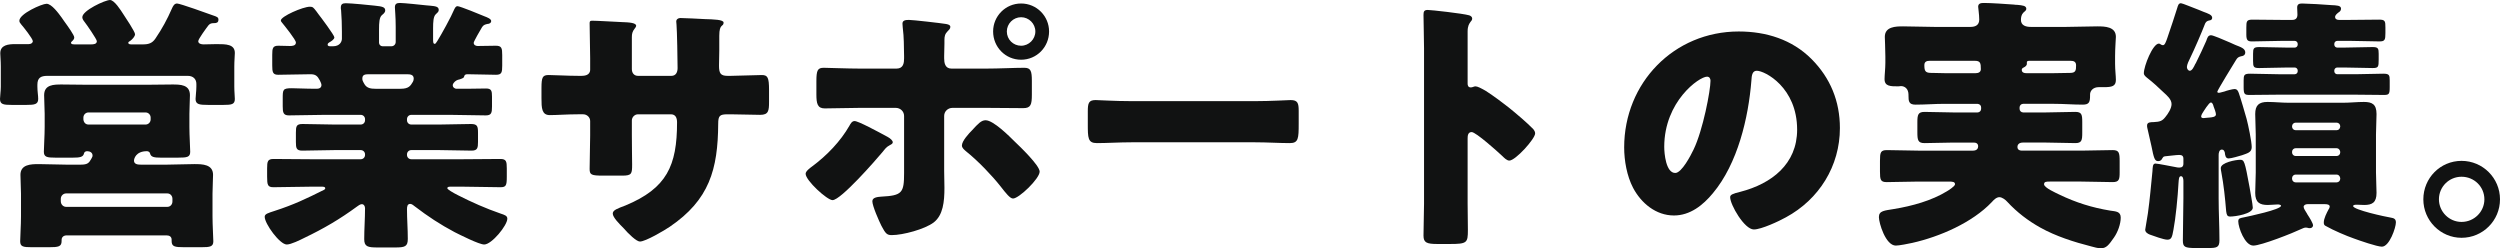 <?xml version="1.0" encoding="UTF-8"?>
<svg id="_レイヤー_2" data-name="レイヤー 2" xmlns="http://www.w3.org/2000/svg" width="464.701" height="46.153" viewBox="0 0 464.701 46.153">
  <defs>
    <style>
      .cls-1 {
        fill: #111212;
      }
    </style>
  </defs>
  <g id="PC">
    <g>
      <path class="cls-1" d="m32.902.65c.55,0,5.701,1.85,6.65,2.2.75.25,1.05.35,1.05.8,0,.55-.35.65-.8.65s-.75.05-1.05.4c-.35.45-1.9,2.55-1.9,2.95,0,.5.6.6,1,.6.8,0,1.6-.05,2.4-.05,1.75,0,3.4,0,3.4,1.65,0,.5-.1,1.4-.1,2.55v3.7c0,1,.1,1.75.1,2.3,0,1-.6,1.1-2.1,1.1h-2.9c-1.6,0-2.3-.1-2.3-1.1,0-.5.15-1.45.15-2.3v-.5c0-.95-.65-1.5-1.6-1.5H8.801c-1.2,0-1.851.35-1.851,1.65v.35c0,.9.15,1.65.15,2.3,0,1-.7,1.1-2.15,1.1h-2.8c-1.5,0-2.15-.1-2.15-1.1,0-.5.15-1.45.15-2.3v-3.7c0-1.2-.1-2-.1-2.5,0-1.55,1.5-1.7,2.8-1.7h2.5c.45,0,.75-.25.75-.55,0-.45-1.75-2.65-2.15-3.1-.25-.3-.35-.45-.35-.7,0-1.3,4.2-3.15,5.05-3.15.95,0,2.25,1.8,2.8,2.55.1.15.25.35.45.65.8,1.1,1.9,2.65,1.9,3.05,0,.25-.1.45-.5.8-.1.1-.1.15-.1.2,0,.3.4.3.8.3h2.95c.45,0,1.05-.05,1.05-.6,0-.35-1.9-3.1-2.3-3.6-.2-.25-.4-.55-.4-.85,0-1.25,4.25-3.2,5.15-3.2.8,0,2,1.9,2.45,2.6.4.6,2.2,3.3,2.2,3.75s-.55,1-.9,1.25c-.25.15-.35.2-.35.35,0,.3.4.3.65.3h2.05c1.05,0,1.75-.2,2.35-1.1,1.25-1.85,2.15-3.5,3.05-5.55.2-.45.45-.95.95-.95Zm-1.75,29.952c1.65,0,3.35-.1,5-.1,1.5,0,3.45.05,3.45,2,0,1.1-.1,2.2-.1,3.5v4.2c0,1.65.15,4,.15,4.65,0,1-.6,1.1-2.2,1.1h-3.25c-1.7,0-2.3-.1-2.3-1.15v-.25c0-.55-.4-.8-.95-.8H12.401c-.55,0-.95.3-.95.85v.2c0,1.05-.6,1.15-2.35,1.15h-3.2c-1.6,0-2.15-.1-2.15-1.1,0-.95.15-2.851.15-4.65v-4.2c0-1.15-.1-2.351-.1-3.5,0-1.95,1.95-2,3.4-2,1.7,0,3.351.1,5.051.1h2.8c1.25,0,1.5-.35,1.9-1.05.2-.35.25-.45.25-.65,0-.55-.5-.8-1-.8-.3,0-.55.15-.6.45-.15.65-.8.75-2.05.75h-3.25c-1.55,0-2.15-.1-2.15-1.1,0-.9.15-2.95.15-4.6v-2.45c0-1.15-.1-2.3-.1-3.45,0-2,1.8-2,3.3-2,1.65,0,3.25.05,4.851.05h10.801c1.6,0,3.2-.05,4.85-.05,1.5,0,3.3,0,3.3,2,0,1.05-.1,2.2-.1,3.45v2.45c0,1.6.15,3.85.15,4.6,0,1-.55,1.1-2.25,1.1h-3.25c-1.15,0-1.8-.1-1.95-.75-.05-.3-.35-.45-.6-.45-2.05,0-2.4,1.4-2.4,1.75,0,.7.75.75,1.25.75h5Zm-19.851,6.8c0,.6.45,1.05,1,1.05h18.801c.55,0,.95-.45.95-1v-.5c0-.55-.4-1-.95-1H12.301c-.55,0-1,.45-1,1v.45Zm4.2-15.201c.05.55.4.95.95.95h10.601c.55,0,.95-.45.95-.95v-.35c0-.5-.4-.95-.95-.95h-10.601c-.55,0-.95.45-.95.95v.35Z"/>
      <path class="cls-1" d="m85.052,1.15c.45,0,4.35,1.6,5.05,1.9.4.15,1.2.45,1.2.85,0,.45-.5.55-.7.55-.45.1-.75.2-1,.6s-1.55,2.65-1.55,2.9c0,.4.35.6.75.6,1.1,0,2.25-.05,3.35-.05s1.2.45,1.2,1.75v1.95c0,1.25-.1,1.7-1.15,1.7-1.75,0-3.55-.1-5.3-.1-.6,0-.6.35-.65.5-.1.25-.55.35-.8.45-.5.1-.8.25-1.15.7-.1.15-.15.3-.15.4,0,.35.3.65.75.65h1.8c1.2,0,2.4-.05,3.65-.05,1,0,1.1.45,1.1,1.5v1.85c0,1.15-.1,1.65-1.15,1.65-2.2,0-4.4-.1-6.6-.1h-7.25c-.45,0-.8.35-.8.8v.2c0,.45.35.8.8.8h5.25c1.95,0,3.9-.1,5.85-.1,1.2,0,1.3.45,1.3,1.65v1.7c0,1.1-.1,1.6-1.2,1.6-2,0-3.95-.1-5.95-.1h-5.25c-.45,0-.8.35-.8.8v.1c0,.45.35.8.8.8h9.601c2.35,0,4.65-.05,6.95-.05,1.1,0,1.2.45,1.2,1.75v1.6c0,1.6-.15,1.9-1.2,1.9-2.3,0-4.65-.1-6.95-.1h-2.15c-.45,0-.75,0-.75.3,0,.2,1,.8,2,1.3,2.55,1.3,5.15,2.45,7.9,3.4.75.25,1.25.4,1.25.95,0,1.25-2.9,4.8-4.3,4.8-.95,0-4.5-1.8-5.5-2.3-2.65-1.4-5-2.95-7.35-4.75-.25-.2-.6-.5-.9-.5-.55,0-.6.55-.6,1,0,1.85.15,3.65.15,5.5,0,1.45-.55,1.6-2.4,1.6h-3.2c-1.85,0-2.5-.15-2.5-1.55,0-1.9.15-3.8.15-5.75,0-.35-.2-.75-.6-.75-.3,0-.7.3-.9.45-3.2,2.35-6.201,4.1-9.75,5.8-.8.4-2.5,1.25-3.3,1.25-1.3,0-4.1-3.85-4.1-5.15,0-.55.65-.7,1.85-1.1,3.55-1.15,5.85-2.25,9.15-3.9.2-.1.25-.2.25-.3,0-.3-.35-.3-.75-.3h-1.9c-2.3,0-4.65.1-6.95.1-1.1,0-1.2-.4-1.2-2v-1.5c0-1.3.1-1.75,1.2-1.75,2.3,0,4.6.05,6.95.05h9.251c.45,0,.8-.35.8-.8v-.1c0-.45-.35-.8-.8-.8h-4.951c-1.95,0-3.9.1-5.9.1-1.1,0-1.2-.45-1.2-1.6v-1.75c0-1.2.1-1.6,1.25-1.6,1.95,0,3.9.1,5.85.1h4.951c.45,0,.8-.35.8-.8v-.2c0-.45-.35-.8-.8-.8h-6.75c-2.2,0-4.4.1-6.601.1-1.05,0-1.15-.55-1.15-1.7v-1.4c0-1.7,0-1.95,1.7-1.95.95,0,2.4.1,4.65.1.45,0,.85-.2.85-.7,0-.2-.15-.55-.3-.85-.45-.85-.8-1.15-1.75-1.15-2,0-4,.1-6,.1-1,0-1.1-.5-1.1-1.75v-1.95c0-1.25.1-1.7,1.15-1.7.75,0,1.45.05,2.15.05.45,0,1.1-.05,1.1-.65,0-.5-2.1-3.1-2.55-3.65-.1-.1-.25-.3-.25-.45,0-.75,4.1-2.55,5.4-2.55.55,0,.65.15,1.2.85.1.15.25.35.4.55.4.5,2.95,3.9,2.95,4.3,0,.35-.6.75-.9.9-.15.1-.35.2-.35.45,0,.3.35.3.55.3h.45c1.25,0,1.65-.85,1.65-1.4v-1.35c0-1.25-.05-2.7-.15-3.95-.05-.15-.05-.35-.05-.5,0-.65.35-.8.95-.8.9,0,4.55.35,5.351.45,1.5.15,1.95.3,1.95.9,0,.25-.15.5-.6.85-.5.4-.55,1.45-.55,2.65v2.5c0,.35.3.65.65.65h1.65c.45,0,.8-.35.8-.8v-2.8c0-1.95-.15-3.2-.15-3.65,0-.65.35-.8.95-.8.7,0,4.05.35,4.95.45.2,0,.4.05.6.05,1,.1,1.65.15,1.65.8,0,.35-.25.5-.55.8-.45.4-.5,1.45-.5,2.6v2.05c0,.45,0,.85.3.85.15,0,.25-.15.5-.55.75-1.2,2.55-4.45,3.15-5.9.15-.25.25-.55.6-.55Zm-16.301,12.651c-.8,0-1.4,0-1.4.8,0,.3.05.45.4,1.05.45.75,1.2.85,2.05.85h4.65c1.55,0,1.85-.55,2.3-1.3.1-.2.15-.35.15-.6,0-.75-.7-.8-1.25-.8h-6.9Z"/>
      <path class="cls-1" d="m108.05,14.101c.5,0,1.65-.05,1.65-1.15v-2.15c0-2.15-.1-4.3-.1-6.451,0-.35.05-.5.45-.5,1,0,4.1.2,5.4.25,1.6.05,2.8.15,2.8.7,0,.15-.2.45-.3.55-.4.5-.5.95-.5,1.55v5.951c0,.7.4,1.25,1.15,1.25h6.201c.85,0,1.15-.7,1.15-1.45,0-1.4-.1-6.951-.2-8.051,0-.2-.05-.4-.05-.6,0-.4.35-.65.75-.65.7,0,3.65.15,4.55.2,1.7.05,3.5.1,3.5.65,0,.85-.8.1-.8,2.45v2.8c0,.9-.05,1.8-.05,2.75,0,1.45.3,1.9,1.6,1.9h.6c1.25-.05,5.3-.15,5.75-.15,1.1,0,1.35.45,1.35,2.8v2.2c0,1.65-.1,2.4-1.65,2.4-1.8,0-3.65-.1-5.451-.1h-.6c-1.45,0-1.75.25-1.75,1.75-.05,8.5-1.65,14.151-9,19.151-.95.65-4.5,2.75-5.55,2.75-.65,0-2.15-1.45-3.05-2.5-.8-.8-2-2-2-2.7,0-.65.9-.95,2.35-1.5,7.701-3.2,9.601-7.4,9.601-15.451,0-.8-.25-1.5-1.15-1.5h-6.101c-.65,0-1.15.55-1.15,1.15v2.65c0,2.05.05,4.85.05,5.5,0,1.75-.05,2.1-1.85,2.1h-3.5c-2.25,0-2.55-.15-2.55-1.25,0-2.1.1-4.15.1-6.2v-2.7c0-.7-.6-1.25-1.3-1.25h-1c-1.95,0-3.9.15-5.2.15-1.5,0-1.55-1.3-1.55-3.15v-1.85c0-2.05.2-2.45,1.35-2.45,1.05,0,3.5.15,5.4.15h.65Z"/>
      <path class="cls-1" d="m165.001,25.452c.55.3.95.7.95,1,0,.25-.3.4-.5.5-.75.4-.9.7-1.4,1.3-1.25,1.5-7.75,8.95-9.3,8.95-1,0-5-3.65-5-4.9,0-.5.85-1.1,1.25-1.4,2.7-2,5.25-4.65,6.9-7.55.2-.35.45-.85.95-.85.7,0,4.3,1.95,6.15,2.95Zm1.65-12.701c1.3,0,1.4-1.1,1.4-1.9v-.45c-.05-2,0-3.3-.25-5.3,0-.2-.05-.45-.05-.7,0-.6.5-.7,1.2-.7.75,0,5.95.6,6.851.75.3.05.85.15.85.55,0,.35-.3.6-.5.8-.5.5-.6.95-.6,1.65v.65c0,.75-.05,1.5-.05,2.3v.45c0,.8.15,1.9,1.35,1.9h6.451c2.3,0,5.2-.15,7.1-.15,1.2,0,1.4.6,1.4,2.45v2.55c0,1.85-.2,2.5-1.6,2.5-2.3,0-4.601-.05-6.9-.05h-6.25c-.85,0-1.55.65-1.55,1.5v10.25c0,1,.05,2.05.05,3.101,0,2.6-.25,5.1-2,6.45-1.65,1.25-5.7,2.35-7.8,2.35-.9,0-1.15-.3-1.9-1.7-.45-.9-1.7-3.7-1.7-4.6,0-.75,1.1-.8,1.65-.85,3.9-.2,4.25-.7,4.25-4.4v-10.601c0-.85-.7-1.5-1.55-1.5h-6.65c-2.2,0-4.35.1-6.55.1-1.35,0-1.55-.9-1.55-2.6v-2.45c0-2.1.25-2.5,1.4-2.5.65,0,4.5.15,6.7.15h6.8Zm22.001,13.601c.95.9,4.6,4.4,4.6,5.55,0,1.3-3.85,5-4.95,5-.55,0-1.3-.95-2.35-2.3-1.5-1.9-4.1-4.65-6.351-6.45-.35-.3-.8-.65-.8-1.1,0-.85,1.3-2.25,1.9-2.85,1.1-1.2,1.7-1.85,2.5-1.85,1.45,0,4.4,2.95,5.45,4Zm6.351-20.501c0,2.9-2.3,5.25-5.201,5.25s-5.2-2.35-5.2-5.25c0-2.851,2.3-5.201,5.2-5.201s5.201,2.35,5.201,5.201Zm-7.851,0c0,1.5,1.2,2.65,2.65,2.65s2.65-1.2,2.65-2.65-1.2-2.65-2.65-2.65-2.65,1.2-2.65,2.65Z"/>
      <path class="cls-1" d="m233.302,18.801c2.95,0,6.15-.2,6.6-.2,1.3,0,1.5.55,1.5,2v2.4c0,2.75-.05,3.6-1.65,3.6-1.95,0-4.25-.15-6.45-.15h-23.001c-2.2,0-4.55.15-6.4.15-1.7,0-1.7-.95-1.7-3.6v-2.3c0-1.5.15-2.1,1.45-2.1.7,0,3.5.2,6.65.2h23.001Z"/>
      <path class="cls-1" d="m272.801,37.752c0,1.65.05,3.3.05,5,0,2.4-.15,2.601-3.4,2.601h-2.25c-2,0-2.6-.25-2.6-1.55,0-2,.1-3.95.1-5.95V9c0-2.05-.1-4.65-.1-6.2,0-.65.1-.95.8-.95.6,0,6.5.65,7.701,1,.3.1.55.3.55.6,0,.25-.15.45-.3.6-.25.35-.55.75-.55,1.8v9.7c0,.25.05.7.6.7.3,0,.6-.2.85-.2.4,0,1.05.35,1.85.8,1.6,1,3.65,2.6,4.3,3.1,1.25,1,3.5,2.9,4.6,4.05.2.25.35.5.35.8,0,1-3.65,5.05-4.8,5.05-.45,0-.95-.5-1.25-.8-.85-.8-4.95-4.5-5.75-4.5-.7,0-.75.7-.75,1.2v12.001Z"/>
      <path class="cls-1" d="m336.702,10.951c3.55,3.55,5.3,7.9,5.3,12.851,0,7.051-3.85,13.251-10.05,16.601-1.25.7-4.55,2.25-5.951,2.25-1.75,0-4.4-4.601-4.4-6,0-.45.45-.65,1.9-1,5.8-1.5,10.551-5.15,10.551-11.551,0-7.851-6-10.951-7.5-10.951-.85,0-.95.9-1,1.8-.55,6.95-2.55,15.451-7.15,20.951-1.851,2.25-4.25,4.15-7.25,4.15-3.351,0-6.101-2.3-7.601-5.15-1.15-2.2-1.65-5.05-1.65-7.5,0-12.001,9.251-21.551,21.301-21.551,5.101,0,9.901,1.5,13.501,5.1Zm-27.352,16.351c0,1.2.3,4.85,2.05,4.85,1.2,0,2.9-3.3,3.4-4.35,1.75-3.6,3.15-11,3.15-12.801,0-.4-.2-.75-.65-.75-1.45,0-7.951,4.6-7.951,13.051Z"/>
      <path class="cls-1" d="m361.451,19.301c-1.8,0-3.6.15-5.4.15-1.25,0-1.3-.65-1.3-1.7v-.15c0-1.1-.7-1.6-1.4-1.6-.15,0-.3.05-.5.05-1.45,0-2.55,0-2.55-1.35,0-.7.15-2,.15-3v-1.2c0-1.5-.1-3.15-.1-3.65,0-1.9,2-1.95,3.4-1.95,1.9,0,3.851.1,5.75.1h6.8c.9,0,1.6-.35,1.6-1.35s-.2-2.1-.2-2.4c0-.65.55-.7,1.1-.7,1.35,0,4.15.2,5.55.3.2.05.45.05.65.05.95.1,1.65.15,1.65.75,0,.25-.25.45-.55.7-.35.35-.45.85-.45,1.35,0,1.05.95,1.3,1.8,1.3h6.65c1.9,0,3.85-.1,5.75-.1,1.4,0,3.45.05,3.45,1.95,0,.35-.15,2.1-.15,3.65v1.35c0,1.1.15,2.3.15,3,0,1.2-.75,1.35-2.25,1.35h-.95c-1.05,0-1.6.7-1.6,1.35v.2c0,1.2-.15,1.7-1.35,1.7-1.8,0-3.55-.15-5.351-.15h-5.75c-.35,0-.65.3-.65.65v.3c0,.35.3.65.65.65h4.3c1.8,0,3.6-.1,5.4-.1,1.2,0,1.3.5,1.3,1.9v1.95c0,1.45-.1,1.95-1.3,1.95-1.8,0-3.6-.1-5.4-.1h-4.351c-.85,0-1,.55-1,.8,0,.7.65.7,1,.7h10.851c1.95,0,3.9-.1,5.851-.1,1.2,0,1.3.5,1.3,2.1v2.05c0,1.3-.1,1.8-1.3,1.8-1.95,0-3.9-.1-5.851-.1h-5.8c-.65,0-1.1,0-1.1.5,0,.65,2.2,1.6,2.8,1.9,3.1,1.5,6.15,2.45,9.5,3,1.05.15,1.95.15,1.95,1.3,0,1.2-.55,2.7-1.25,3.7-.95,1.35-1.4,2-2.45,2-.55,0-1.25-.2-1.8-.35-3.15-.8-6.6-1.9-9.45-3.5-2.25-1.25-4.351-2.85-6.15-4.8-.3-.35-.95-.85-1.45-.85-.55,0-1.05.5-1.4.9-3.65,3.85-9.701,6.451-14.801,7.601-.65.15-2.45.5-3.05.5-1.9,0-3.15-4.2-3.15-5.3,0-1.2,1.05-1.2,2.8-1.5,3.35-.55,7-1.55,9.851-3.3.35-.2,1.5-.95,1.5-1.3,0-.45-.45-.5-1.1-.5h-5.7c-1.95,0-3.95.1-5.9.1-1.15,0-1.25-.45-1.25-1.95v-2c0-1.55.1-2,1.3-2,1.95,0,3.9.1,5.851.1h10.15c.7,0,.95-.4.95-.8,0-.5-.35-.7-.8-.7h-3.8c-1.8,0-3.55.1-5.35.1-1.25,0-1.35-.55-1.35-2.05v-1.85c0-1.4.15-1.9,1.35-1.9,1.8,0,3.6.1,5.35.1h4.5c.35,0,.65-.3.65-.65v-.3c0-.35-.25-.6-.65-.65h-6.15Zm5.8-5.7c.5,0,.95-.2.95-.75,0-1.15-.1-1.55-1.15-1.55h-8.351c-.55,0-1,.15-1,.8,0,1.05.15,1.45,1.25,1.45h.1c.8,0,1.6.05,2.4.05h5.8Zm14.551,0c1,0,2-.05,3-.05,1.05,0,1.1-.5,1.1-1.4,0-.7-.45-.85-1.05-.85h-7.45c-.4,0-.65,0-.65.3v.25c0,.35-.3.55-.6.7-.2.1-.35.2-.35.45,0,.3.2.6.85.6h5.15Z"/>
      <path class="cls-1" d="m401.95,29.402c-.15.35-.4.55-.8.55-.65,0-.8-.6-1.25-2.85-.2-.85-.4-1.8-.75-3.3-.05-.15-.05-.3-.05-.5,0-.6.7-.6,1.15-.6,1.3-.05,1.7-.25,2.25-.95.5-.6,1.15-1.6,1.15-2.4,0-.9-.85-1.6-1.5-2.2-1.05-1-1.85-1.75-3-2.65-.3-.25-.65-.5-.65-.9,0-1.3,1.65-5.5,2.8-5.5.25,0,.4.3.75.3s.55-.6.8-1.3l.15-.45c.6-1.7,1.15-3.45,1.7-5.15.15-.5.25-.9.7-.9.25,0,2.15.8,3.35,1.25.4.15.7.3.85.35.8.3,1.6.55,1.6,1.1,0,.45-.45.5-.55.5-.4.1-.55.2-.75.55-.65,1.7-2,4.8-2.8,6.451-.2.4-.6,1.2-.6,1.65,0,.3.2.7.55.7.4,0,.75-.7,1-1.25.1-.1.15-.25.2-.35.65-1.3,1.25-2.6,1.85-3.95.2-.55.3-1.05.9-1.05.35,0,2.25.8,3.5,1.35.45.2.8.35,1,.45,1,.4,1.85.65,1.85,1.4,0,.6-.6.7-.75.7-.55.15-.7.25-1,.75-.4.65-3.45,5.601-3.45,5.851,0,.15.15.2.3.2.2,0,.8-.2,1.05-.25.35-.15,1.5-.45,1.85-.45.5,0,.65.35.8.75.3.8,1.2,3.9,1.45,4.8.3,1.1.95,4.25.95,5.25s-.85,1.15-1.8,1.5c-.5.15-2,.6-2.5.6-.6,0-.65-.65-.7-1.1-.1-.3-.2-.55-.55-.55-.5,0-.6.65-.6,1v8.05c0,2.601.15,5.201.15,7.801,0,1.35-.5,1.45-2.1,1.45h-2.3c-2.05,0-2.4-.2-2.4-1.4,0-2.6.1-5.25.1-7.851v-3.2c0-.3-.05-.9-.45-.9s-.4.6-.45,1.15c-.15,2.8-.55,6.75-.95,8.8-.25,1.45-.4,1.85-1.15,1.85-.65,0-2.55-.7-3.25-.95-.4-.15-.85-.45-.85-.9,0-.05.45-2.7.5-3.05.4-2.9.55-4.95.85-7.851.05-.65,0-1.4.55-1.4.45,0,3.1.55,3.7.65.25.05.45.1.7.1.55,0,.8-.2.8-.75v-.9c0-.55-.3-.7-.8-.7s-2,.2-2.6.25c-.35.05-.35.15-.5.35Zm7.65-7.451c.2,0,.85-.1,1.1-.1.5-.05,1.2-.1,1.2-.6,0-.3-.3-1.15-.45-1.5-.05-.25-.2-.7-.5-.7-.35,0-1.35,1.65-1.6,2.05-.1.15-.2.4-.2.55,0,.25.25.3.45.3Zm6.8,7.75c.75,0,.85.2,1.75,5.101.1.7.6,3.25.6,3.8,0,1.15-3.25,1.65-4.2,1.65-.6,0-.65-.35-.75-1-.2-2.45-.45-4.85-.9-7.25-.05-.25-.1-.5-.1-.75,0-1.05,2.8-1.55,3.6-1.55Zm12.501,8.25c-.3,0-.7.15-.7.5,0,.3.35.8.5,1.05.05.1.15.2.2.35.4.6,1.05,1.65,1.05,2.05,0,.25-.25.5-.5.5h-.3c-.2-.05-.35-.1-.55-.1-.25,0-.6.15-.8.25-1.55.75-7.5,3.1-8.951,3.1-1.6,0-2.8-3.4-2.8-4.5,0-.6.35-.6,1.05-.75.95-.2,6.9-1.45,6.9-2.15,0-.2-.45-.25-.6-.25-.5,0-1.2.1-1.85.1-1.5,0-2.35-.45-2.35-2.25,0-1.25.1-2.5.1-3.8v-7.051c0-1.3-.1-2.55-.1-3.8,0-1.65.7-2.25,2.3-2.25,1.3,0,2.65.15,3.95.15h10.05c1.3,0,2.601-.15,3.9-.15,1.5,0,2.35.4,2.35,2.25,0,1.25-.1,2.55-.1,3.8v7.051c0,1.3.1,2.55.1,3.8,0,1.8-.8,2.25-2.3,2.25-.45,0-.9-.05-1.35-.05-.2,0-.7,0-.7.25,0,.7,6.05,2,7,2.15.6.1.95.25.95.9,0,.95-1.2,4.5-2.6,4.5-.9,0-4.2-1.15-5.15-1.5-1.45-.5-3.9-1.55-5.201-2.3-.35-.15-.45-.3-.45-.7,0-.75.55-1.8.9-2.45.1-.1.2-.35.2-.5,0-.4-.55-.45-.85-.45h-3.3Zm8.05-34.252c1.75,0,3.55-.05,5.3-.05,1.1,0,1.15.3,1.15,1.45v1.05c0,1.25-.1,1.55-1.1,1.55-1.8,0-3.55-.1-5.351-.1h-2.5c-.3,0-.55.25-.55.55v.15c0,.3.25.55.55.55h1.25c1.8,0,3.55-.1,5.3-.1,1.05,0,1.15.25,1.15,1.25v1.05c0,1.4-.05,1.6-1.15,1.6-1.75,0-3.5-.1-5.3-.1h-1.25c-.3,0-.55.25-.55.55v.15c0,.3.25.55.55.55h3.35c1.75,0,3.5-.1,5.2-.1,1.1,0,1.2.25,1.2,1.25v1.25c0,1.35-.15,1.45-1.15,1.45-1.75,0-3.5-.05-5.25-.05h-14.301c-1.8,0-3.55.05-5.3.05-.95,0-1.15-.1-1.15-1.4v-1.3c0-1,.1-1.25,1.2-1.25,1.75,0,3.5.1,5.25.1h3.05c.3,0,.55-.25.55-.55v-.15c0-.3-.25-.55-.55-.55h-1.35c-1.75,0-3.5.1-5.25.1-1.05,0-1.15-.2-1.15-1.35v-1.3c0-1,.1-1.25,1.15-1.25,1.75,0,3.5.1,5.25.1h1.35c.3,0,.55-.25.55-.55v-.15c0-.3-.25-.55-.55-.55h-2.55c-1.8,0-3.6.1-5.35.1-.8,0-1.1-.15-1.1-1.25v-1.3c0-1.2.05-1.5,1.15-1.5,1.75,0,3.5.05,5.3.05h2.1c.65,0,.95-.35.95-1,0-.4-.05-.9-.05-1.3,0-.6.35-.75.9-.75.75,0,4.5.2,5.45.3.95.05,1.8.05,1.8.65,0,.35-.2.55-.45.7-.25.2-.65.5-.65.85,0,.4.35.55.7.55h2.2Zm-1.95,19.751c0-.35-.3-.65-.65-.65h-7.65c-.35,0-.65.3-.65.65v.1c0,.35.3.65.65.65h7.65c.35,0,.6-.25.65-.65v-.1Zm0,4.75c-.05-.35-.3-.65-.65-.65h-7.65c-.35,0-.65.3-.65.65v.15c0,.35.3.65.65.65h7.65c.35,0,.65-.3.65-.65v-.15Zm0,4.9c-.05-.35-.3-.65-.65-.65h-7.65c-.35,0-.65.3-.65.65v.15c0,.35.3.65.65.65h7.65c.35,0,.65-.3.65-.65v-.15Z"/>
      <path class="cls-1" d="m464.701,37.052c0,3.95-3.2,7.15-7.15,7.15-3.9,0-7.1-3.2-7.1-7.15s3.15-7.15,7.1-7.15,7.15,3.2,7.15,7.15Zm-11.351,0c0,2.3,1.9,4.2,4.2,4.2,2.35,0,4.25-1.9,4.25-4.2,0-2.35-1.9-4.2-4.25-4.2-2.3,0-4.2,1.85-4.2,4.2Z"/>
    </g>
  </g>
</svg>